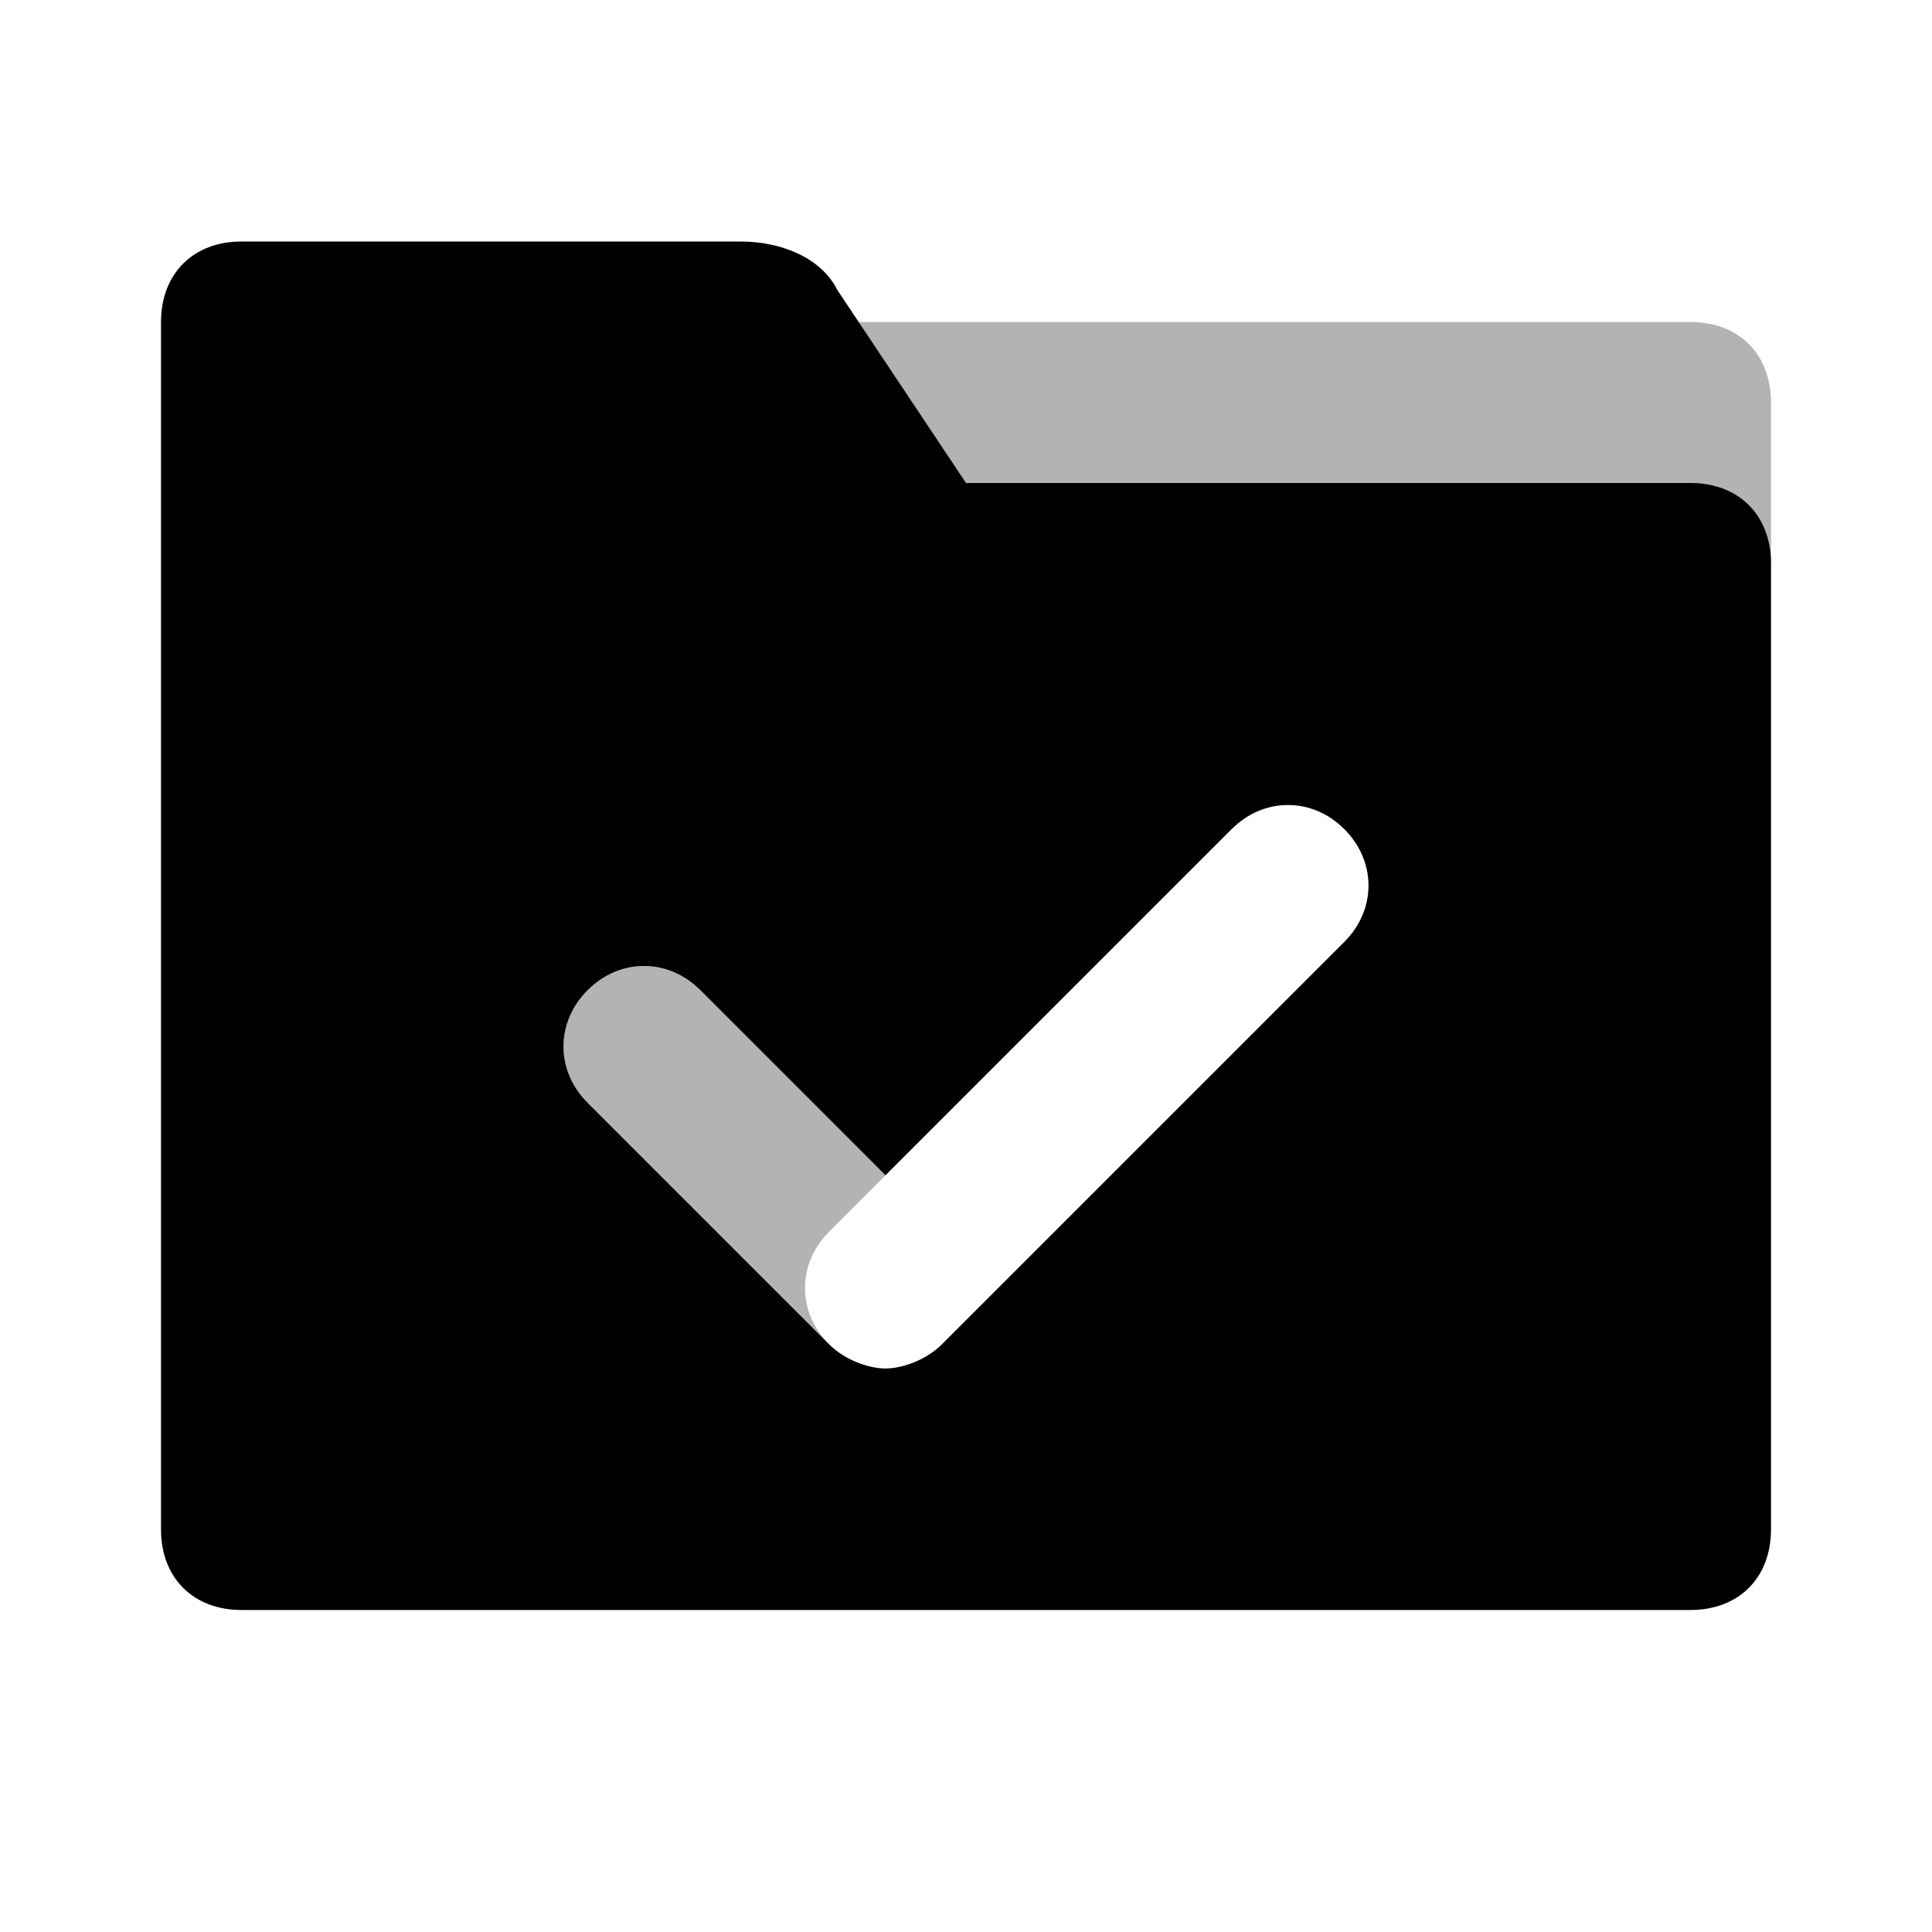 <svg width="24" height="24" viewBox="0 0 24 24" fill="none" xmlns="http://www.w3.org/2000/svg">
<path opacity="0.3" d="M10 4H21C21.6 4 22 4.4 22 5V7H10V4Z" fill="black"/>
<path opacity="0.3" d="M10.3 15.3L11 14.6L8.7 12.3C8.3 11.9 7.7 11.9 7.3 12.3C6.9 12.7 6.9 13.3 7.3 13.7L10.3 16.7C9.9 16.3 9.9 15.7 10.3 15.3Z" fill="black"/>
<path d="M10.4 3.6L12 6H21C21.6 6 22 6.4 22 7V19C22 19.6 21.6 20 21 20H3C2.4 20 2 19.6 2 19V4C2 3.4 2.4 3 3 3H9.2C9.7 3 10.2 3.2 10.4 3.6ZM11.7 16.7L16.7 11.7C17.1 11.3 17.1 10.7 16.7 10.3C16.3 9.9 15.7 9.9 15.3 10.3L11 14.6L8.7 12.3C8.3 11.9 7.7 11.9 7.3 12.3C6.9 12.7 6.9 13.3 7.3 13.7L10.3 16.7C10.5 16.9 10.8 17 11 17C11.2 17 11.5 16.9 11.7 16.7Z" fill="black"/>
</svg>
